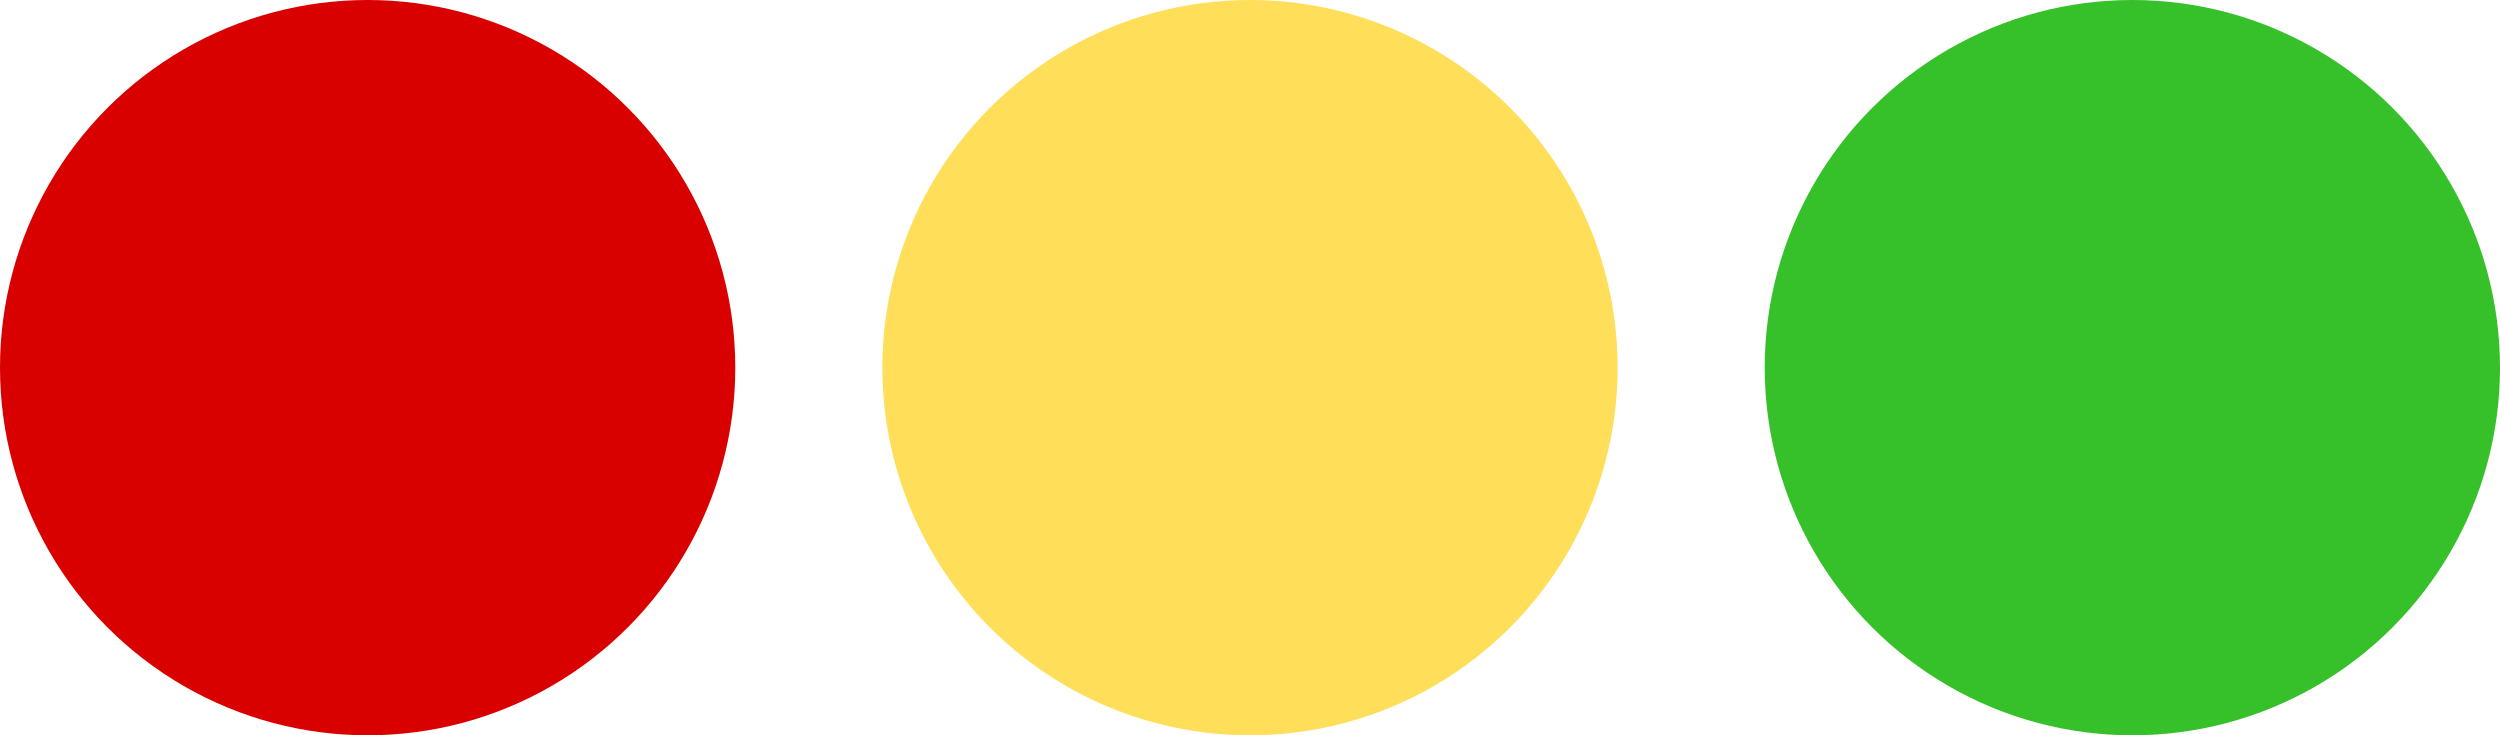 <?xml version="1.0" encoding="UTF-8"?> <svg xmlns="http://www.w3.org/2000/svg" width="34" height="10" viewBox="0 0 34 10" fill="none"><circle cx="5" cy="5" r="5" fill="#D90000"></circle><circle cx="17" cy="5" r="5" fill="#FFDE5A"></circle><circle cx="29" cy="5" r="5" fill="#36C02A"></circle></svg> 